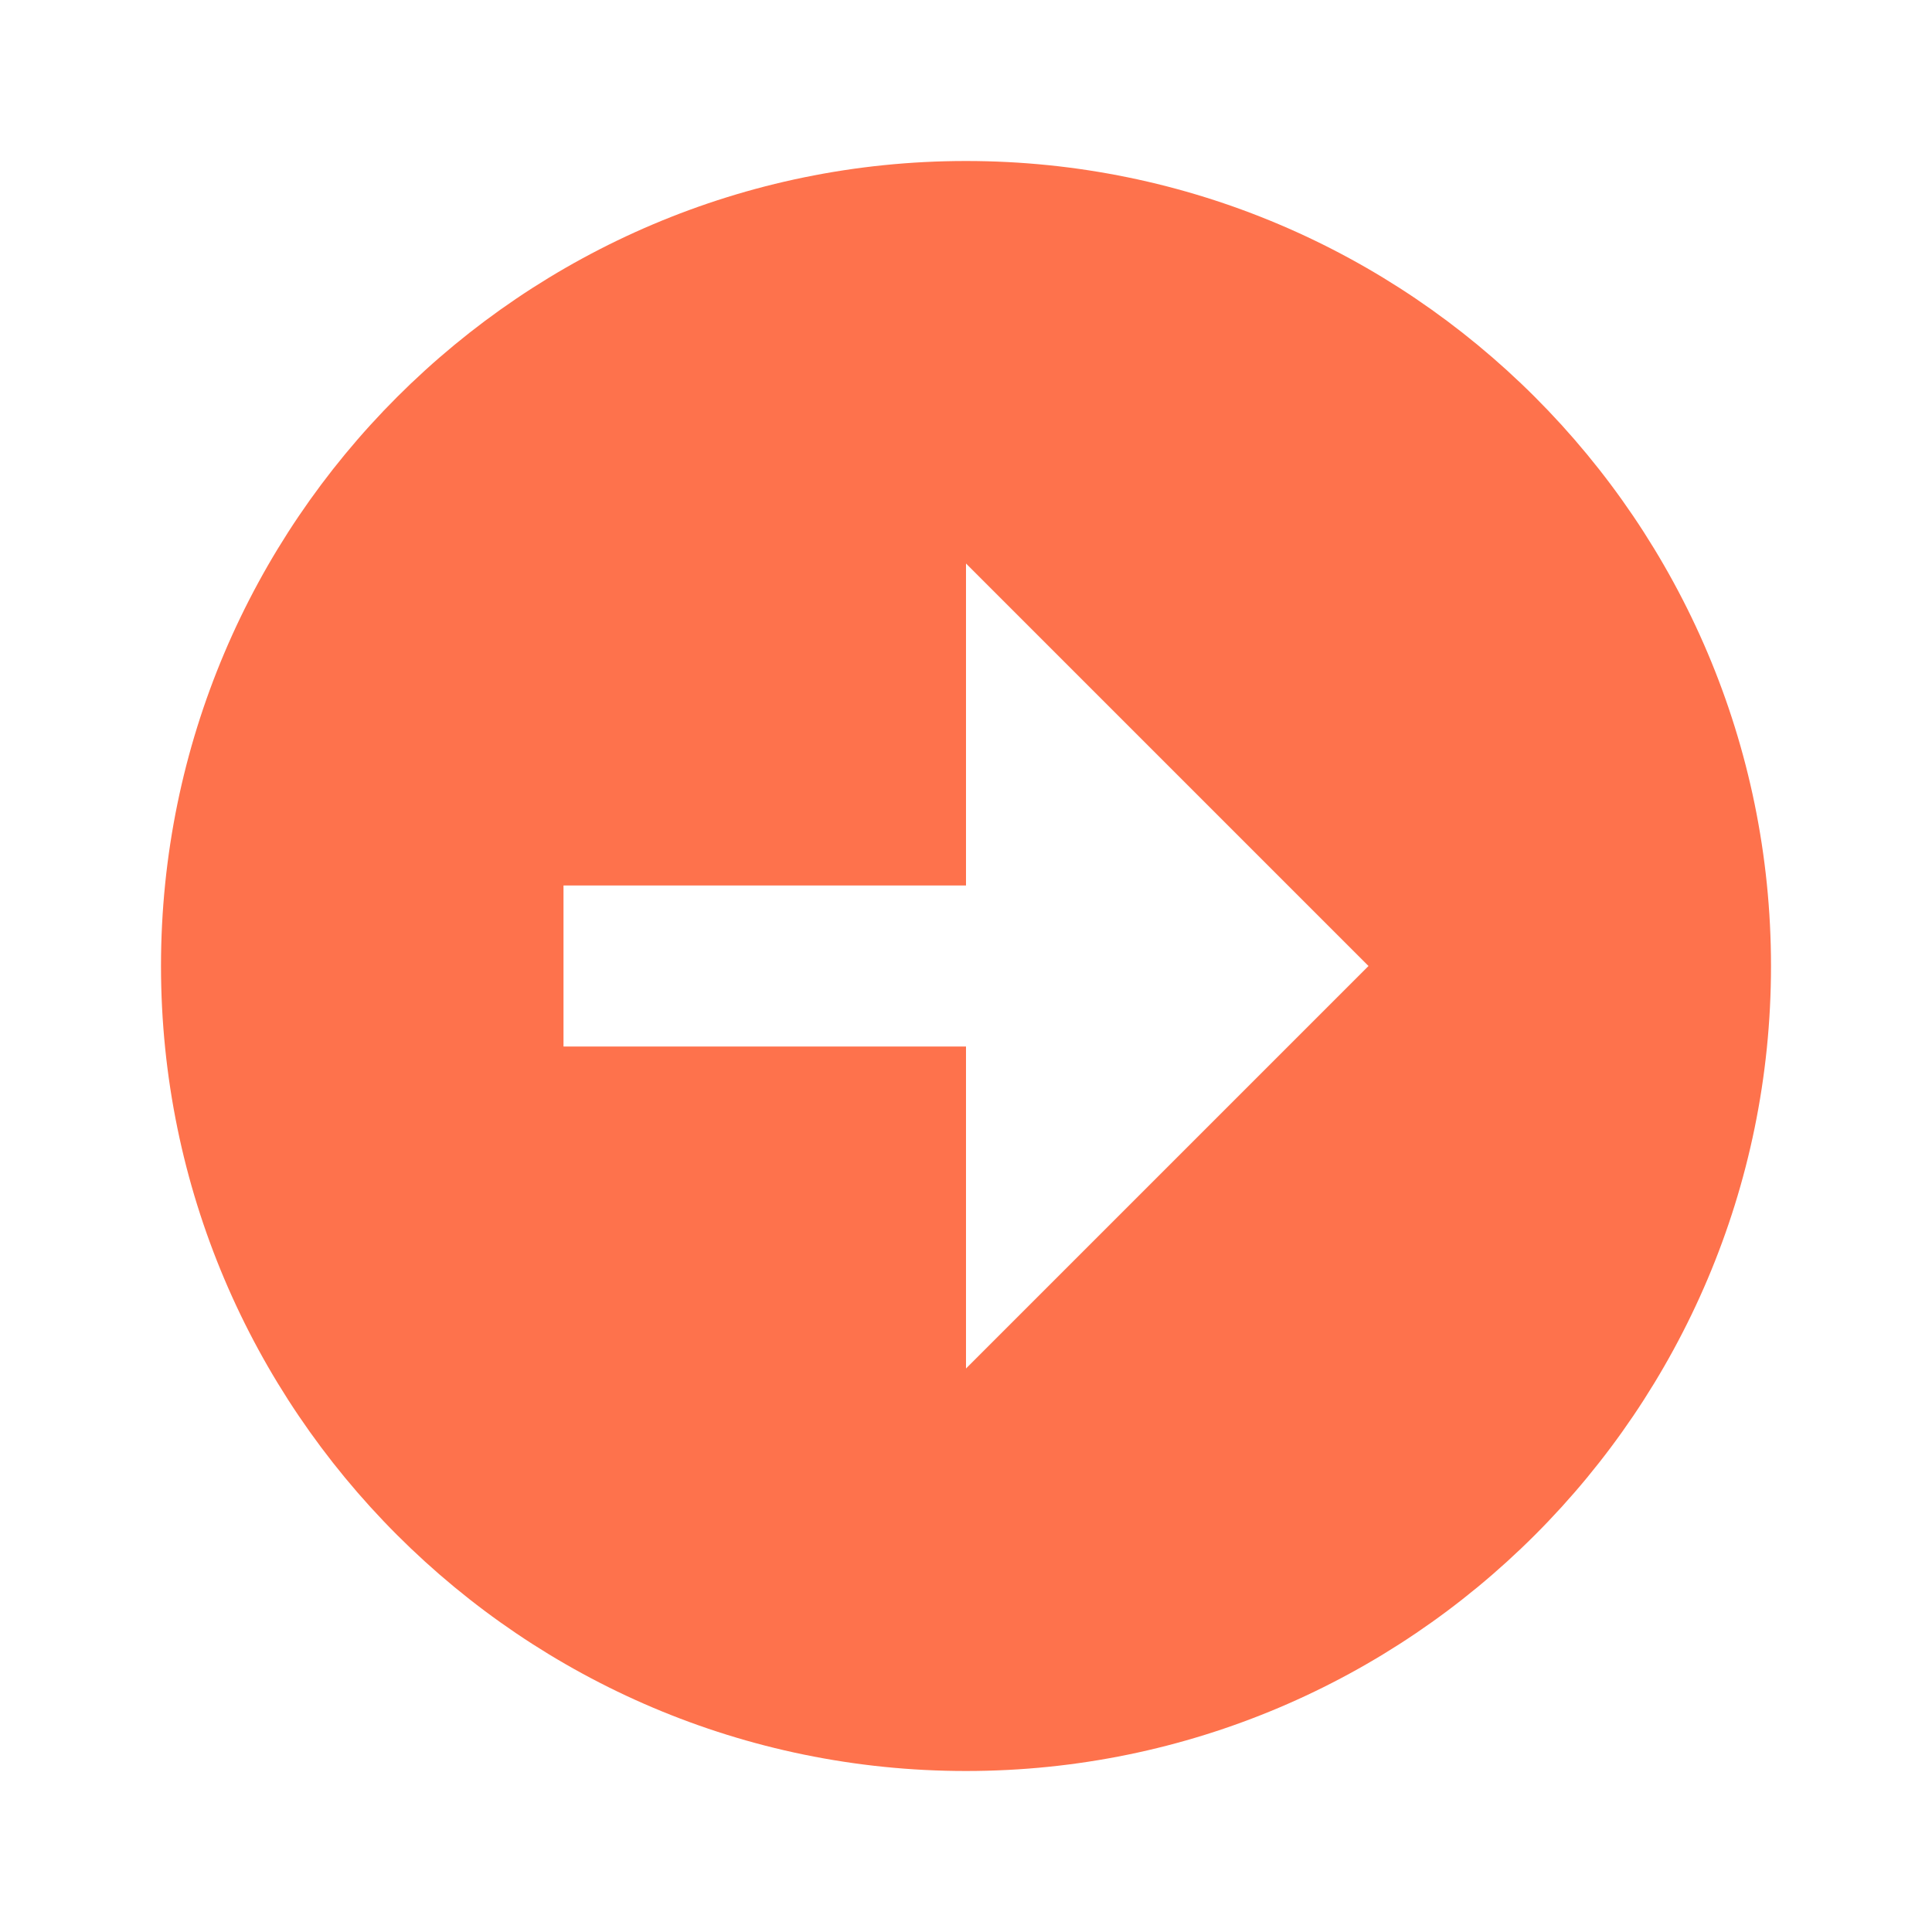 <svg width="54" height="54" viewBox="0 0 54 54" fill="none" xmlns="http://www.w3.org/2000/svg">
<path d="M27 4.5C14.594 4.5 4.5 14.594 4.5 27C4.5 39.407 14.594 49.5 27 49.5C39.407 49.5 49.5 39.407 49.5 27C49.5 14.594 39.407 4.5 27 4.5ZM27 38.25V29.25H15.75V24.75H27V15.75L38.25 27L27 38.25Z" fill="#FE724C"/>
</svg>
